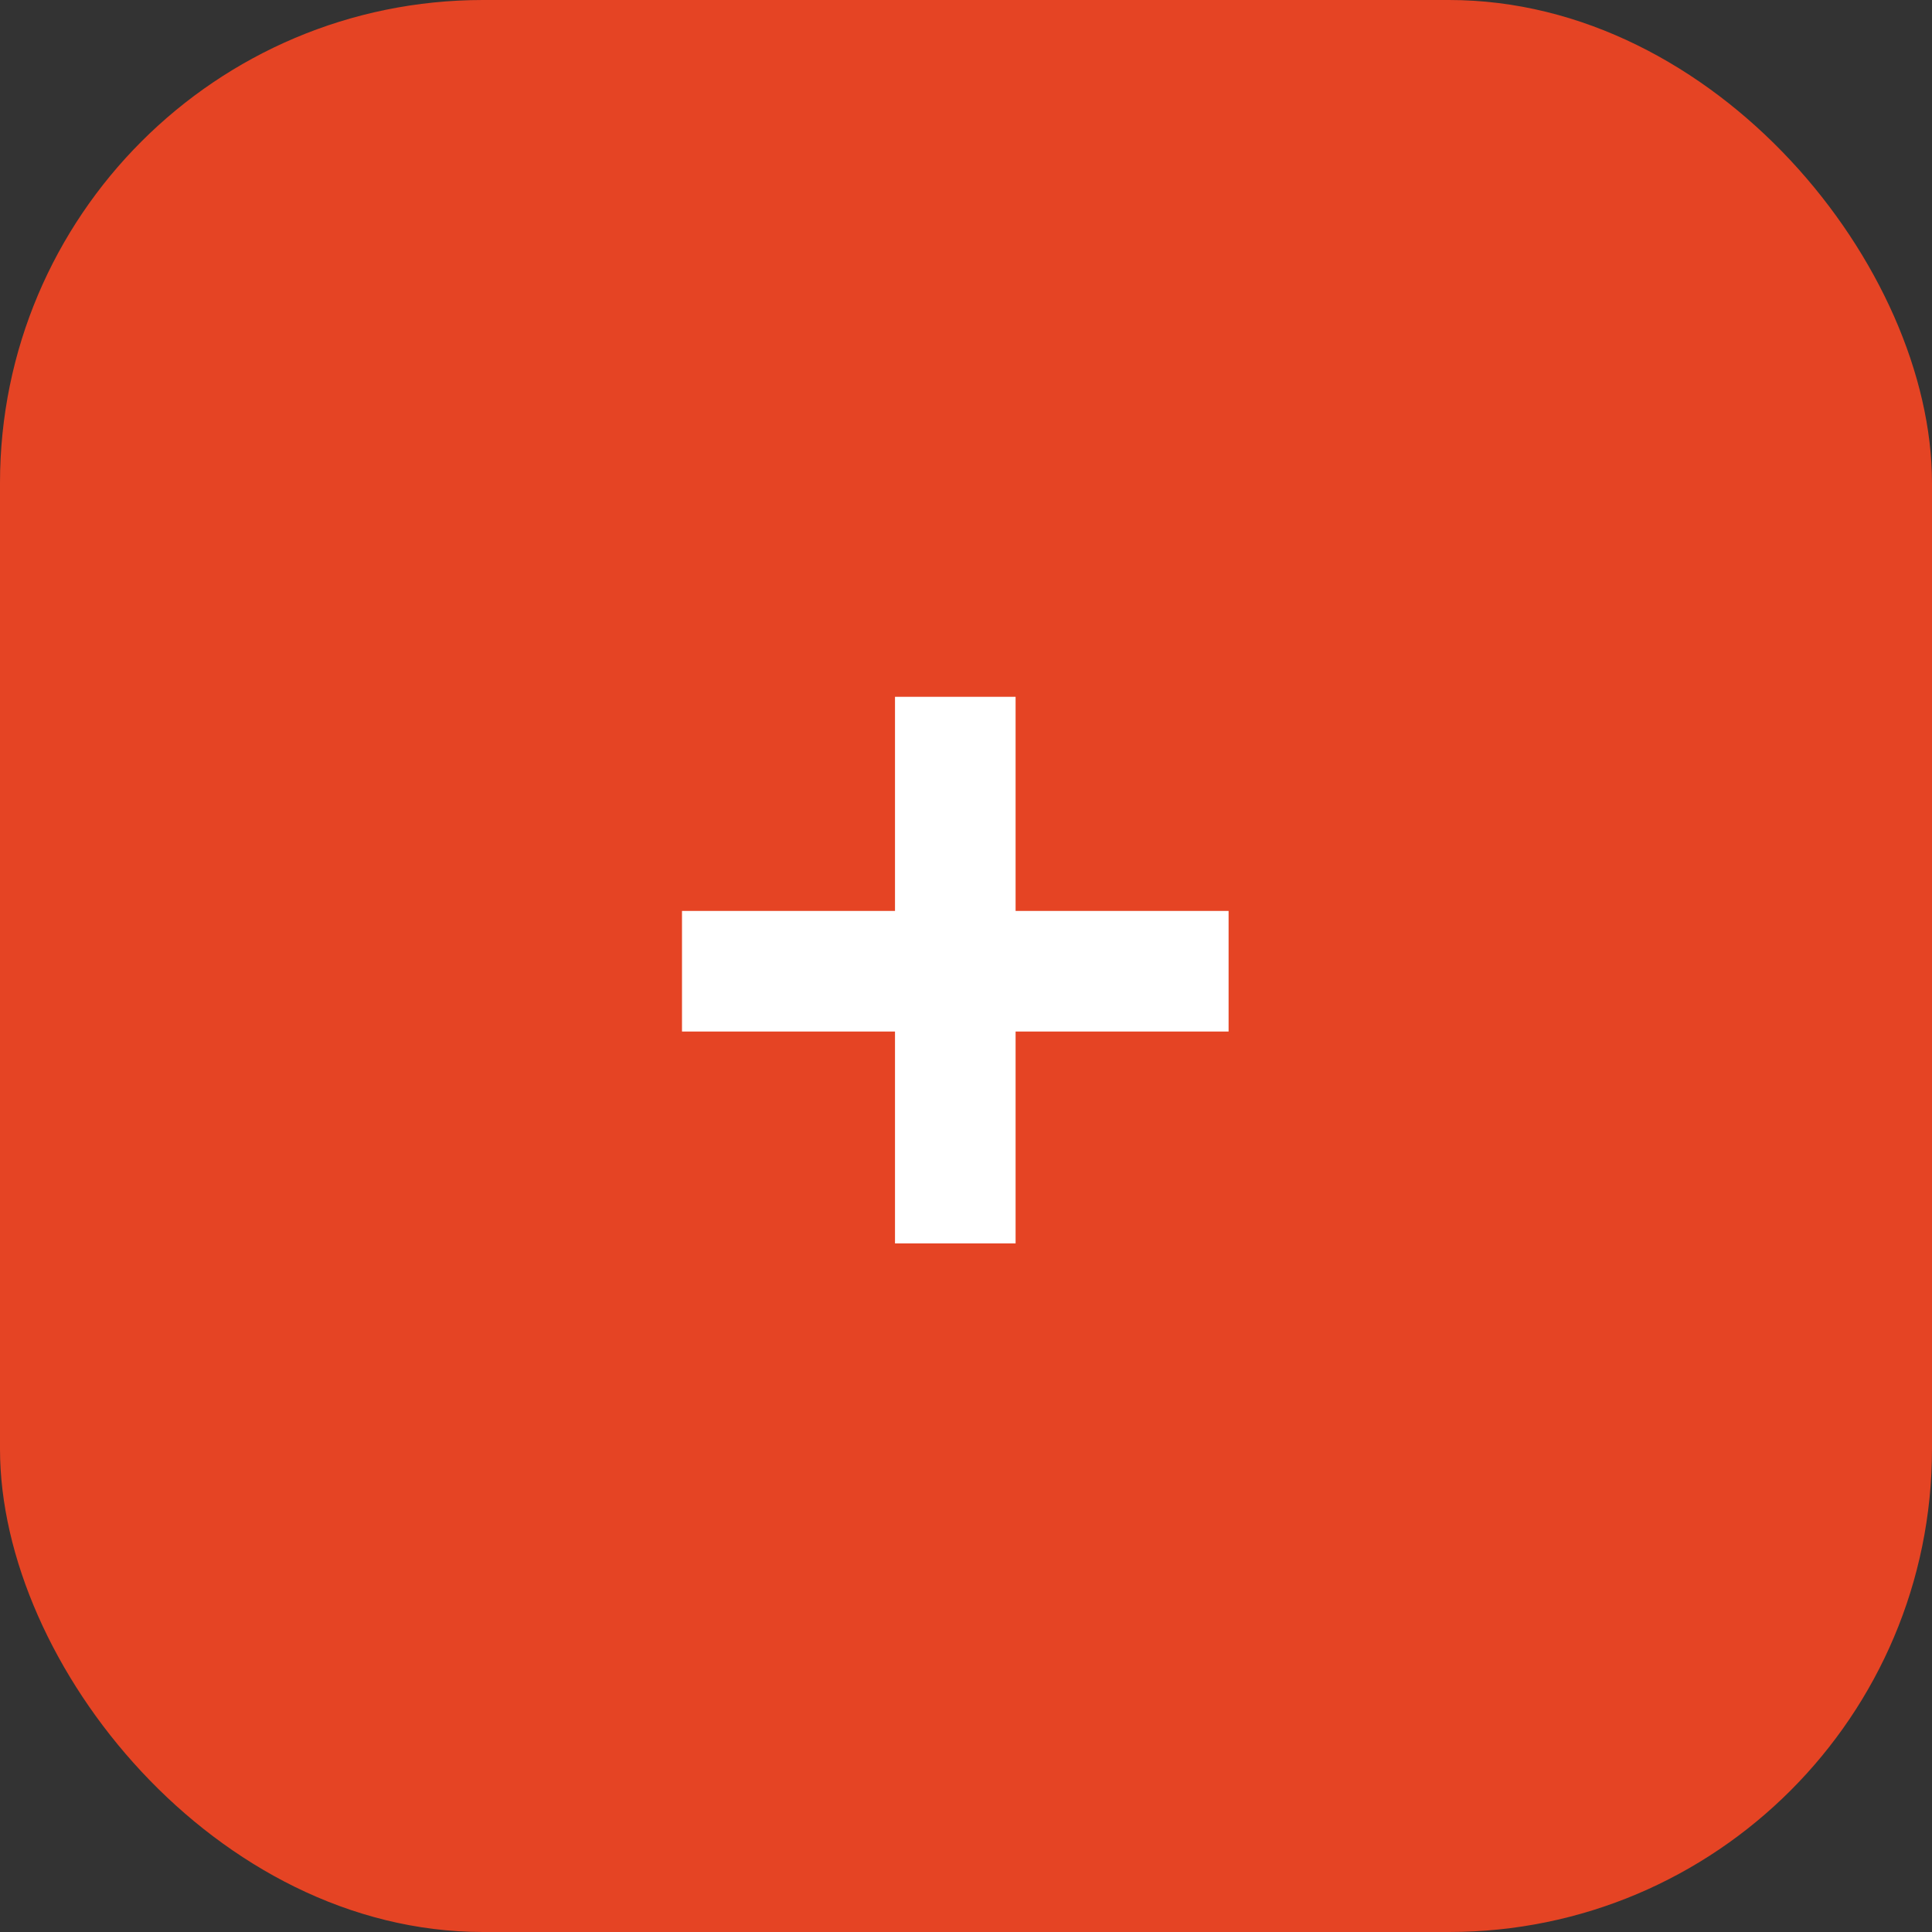 <svg width="24" height="24" viewBox="0 0 24 24" fill="none" xmlns="http://www.w3.org/2000/svg">
<rect x="0" y="0" width="24" height="24" fill="#333333" stroke="none"/>
<rect width="24" height="24" rx="6" fill="#E54424"/>
<path d="M12.616 11.316H15.262V12.814H12.616V15.446H11.118V12.814H8.472V11.316H11.118V8.656H12.616V11.316Z" fill="white"/>
</svg>

